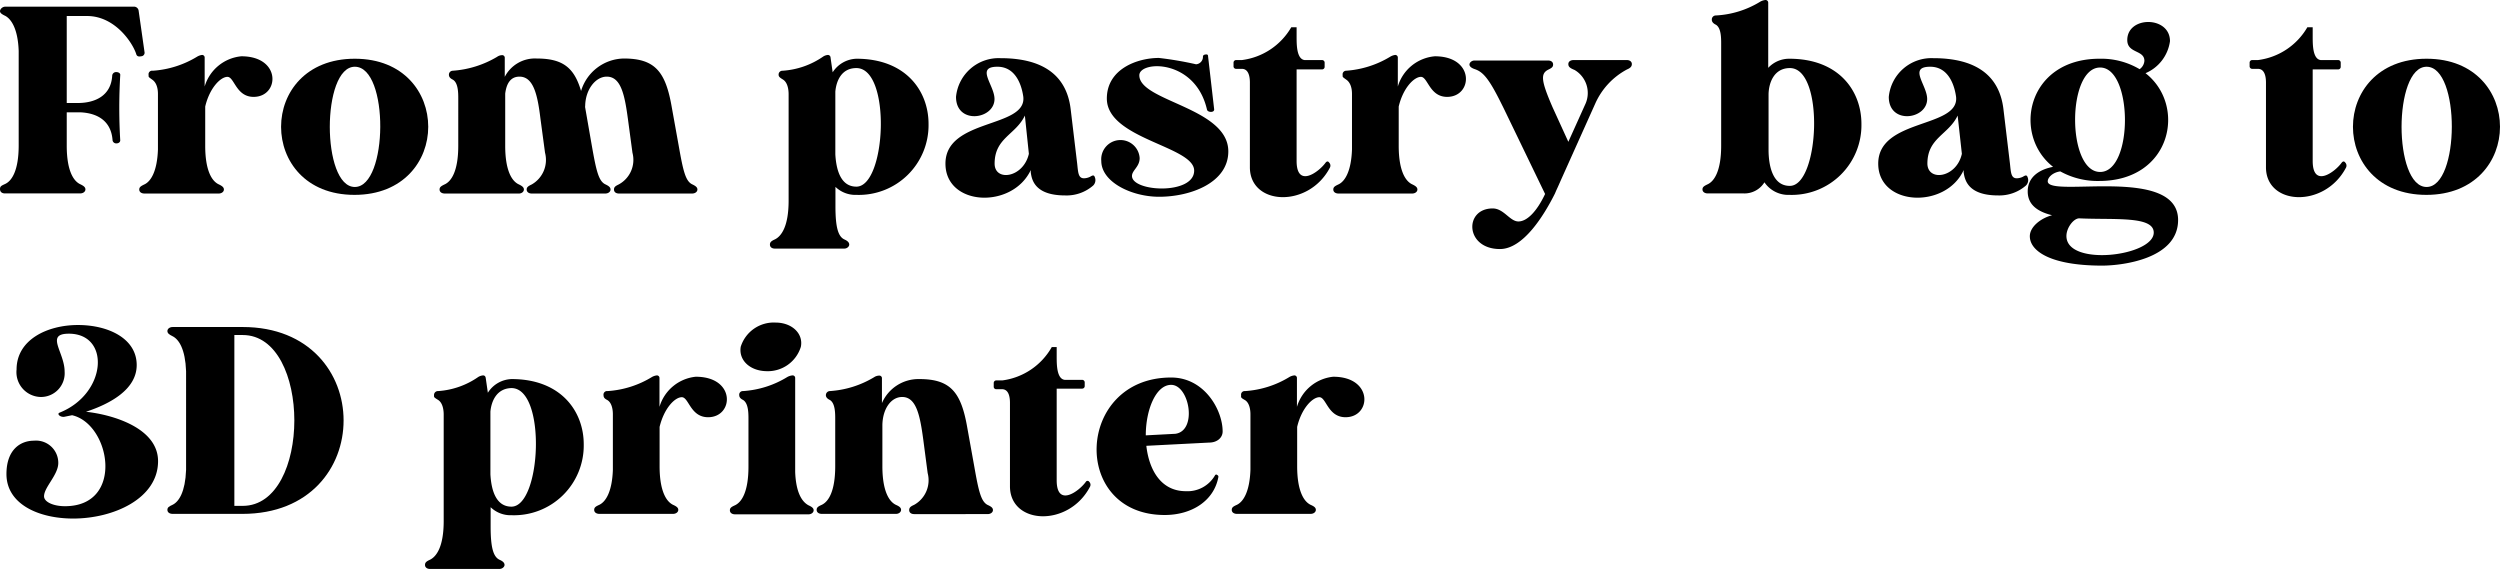 <svg xmlns="http://www.w3.org/2000/svg" viewBox="0 0 224.76 51.15"><g id="Layer_2" data-name="Layer 2"><g id="Design"><path d="M.48.6H12a.42.42,0,0,1,.46.34L13,4.73a.32.32,0,0,1-.32.33c-.21.05-.38,0-.43-.19-.31-1-1.9-3.43-4.42-3.43H6V9.26h1c1.53,0,3-.64,3.09-2.49a.35.35,0,0,1,.36-.29c.22,0,.39.12.36.29a49.64,49.64,0,0,0,0,5.85c0,.15-.14.27-.33.27h0a.33.33,0,0,1-.36-.27C10,10.85,8.74,10.18,7.27,10.1H6v3c0,2.23.6,3.19,1.23,3.47.31.15.45.27.45.46s-.19.36-.48.36H.48C.19,17.4,0,17.26,0,17s.14-.31.46-.46c.62-.28,1.22-1.24,1.22-3.47V4.58C1.61,2.57,1,1.7.46,1.42.14,1.27,0,1.15,0,1S.19.6.48.6Z"/><path d="M13.73,6.36a8.77,8.77,0,0,0,4-1.27,1.17,1.17,0,0,1,.43-.15.23.23,0,0,1,.24.24v2.6A3.81,3.81,0,0,1,21.7,5.06c3.62,0,3.43,3.65,1.1,3.65-1.58,0-1.73-1.8-2.35-1.8s-1.61,1-2,2.67v3.53c0,2.23.6,3.19,1.23,3.47.31.15.45.27.45.46s-.19.36-.48.36H13c-.29,0-.48-.14-.48-.36s.15-.31.46-.46c.57-.26,1.15-1.15,1.22-3.14v-5c0-.48-.12-1-.5-1.27s-.34-.24-.34-.43A.32.32,0,0,1,13.73,6.36Z"/><path d="M25.27,11.4c0-3.07,2.21-6.12,6.63-6.12s6.6,3.07,6.6,6.12-2.21,6.12-6.63,6.12S25.27,14.45,25.27,11.4ZM31.9,6c-3,0-3,10.81,0,10.81S35,6,31.9,6Z"/><path d="M47.81,16.58A2.54,2.54,0,0,0,49,13.73l-.41-3.05c-.26-2.14-.62-3.79-1.89-3.79-.75,0-1.16.55-1.28,1.53v4.69c0,2.23.6,3.19,1.23,3.47.31.15.45.27.45.46s-.19.36-.45.36H40c-.29,0-.48-.14-.48-.36s.14-.31.45-.46c.63-.28,1.23-1.24,1.23-3.47V8.88c0-.53,0-1.46-.51-1.73-.24-.12-.33-.26-.33-.43v0a.35.35,0,0,1,.33-.36,9,9,0,0,0,4-1.25.8.8,0,0,1,.43-.15.23.23,0,0,1,.26.24V6.91a3.05,3.05,0,0,1,2.86-1.65c2.35,0,3.38.81,4,2.92a4.09,4.09,0,0,1,3.84-2.92c2.83,0,3.77,1.2,4.32,4.41l.62,3.44c.39,2.2.6,3.19,1.23,3.47.31.15.45.27.45.46s-.19.36-.48.36H55.66c-.29,0-.46-.14-.46-.36s.12-.31.43-.46a2.51,2.51,0,0,0,1.23-2.85l-.41-3.05c-.29-2.14-.62-3.79-1.9-3.79-1,0-1.92,1.15-1.94,2.64a.34.34,0,0,0,0,.14l.6,3.44c.39,2.2.6,3.19,1.23,3.47.31.15.45.27.45.46s-.19.36-.48.36H47.81c-.27,0-.46-.14-.46-.36S47.5,16.73,47.81,16.58Z"/><path d="M69.65,21.53c.62-.29,1.25-1.22,1.25-3.48V8.47c0-.5-.12-1.08-.51-1.32C70.15,7,70,6.91,70,6.72a.34.34,0,0,1,.36-.36A7.23,7.23,0,0,0,74,5.09a.92.92,0,0,1,.43-.15.24.24,0,0,1,.24.24l.19,1.32A2.64,2.64,0,0,1,77,5.28c4.44,0,6.48,2.9,6.48,5.86A6.27,6.27,0,0,1,77,17.52a2.58,2.58,0,0,1-1.89-.72v1.73c0,1.9.24,2.74.81,3,.31.14.43.29.43.46s-.19.36-.45.36H69.67c-.29,0-.45-.15-.45-.36S69.34,21.67,69.65,21.53ZM75.1,8.23v5.64c.07,1.28.43,2.91,1.89,2.91,2.69,0,3.17-10.66,0-10.66C75.67,6.12,75.19,7.25,75.1,8.23Z"/><path d="M95.76,17.57c-2.74,0-3-1.42-3.09-2.07l0-.21C91,18.82,85,18.55,85,14.71c0-4.08,7.3-3.17,7-6-.1-.74-.53-2.71-2.33-2.71-2,0-.26,1.65-.26,2.9,0,1.85-3.46,2.33-3.46-.19a3.85,3.85,0,0,1,4-3.48c3.53,0,5.93,1.32,6.31,4.61l.58,4.85c.09.81.09,1.34.62,1.34a1.32,1.32,0,0,0,.55-.14c.27-.17.36-.15.43.07a.68.68,0,0,1-.16.72A3.64,3.64,0,0,1,95.76,17.57ZM92.5,13.83l-.36-3.44c-.82,1.73-2.72,2-2.72,4.32C89.42,16.35,92,16,92.5,13.83Z"/><path d="M102.43,6.77c0,2.35,8,2.9,8,6.84,0,2.83-3.41,4.08-6.22,4.08-2.47,0-5.2-1.32-5.2-3.22a1.73,1.73,0,1,1,3.45-.26c0,.79-.69,1.1-.69,1.61,0,1.44,5.59,1.72,5.59-.48s-7.85-2.84-7.85-6.48c0-2.67,2.76-3.65,4.68-3.65a30.84,30.84,0,0,1,3.34.57.67.67,0,0,0,.62-.69c0-.1.07-.17.22-.19s.24,0,.24.16l.55,4.78c0,.14-.12.22-.29.22s-.34-.08-.36-.22C107.45,5.26,102.43,5.45,102.43,6.77Z"/><path d="M111.65,5.4a6,6,0,0,0,4.44-2.95h.48v.86c0,.7,0,2,.72,2.09h1.56a.23.23,0,0,1,.24.24V6a.23.23,0,0,1-.24.24h-2.28v8.23c0,2.48,2,1,2.61.15.1-.12.22-.15.32,0a.39.39,0,0,1,.07.44c-1.92,3.69-7.23,3.43-7.2-.05V7.42c0-.6-.15-1.23-.72-1.23h-.51A.23.23,0,0,1,110.9,6V5.64a.23.23,0,0,1,.24-.24Z"/><path d="M121,6.36a8.81,8.81,0,0,0,4-1.27,1.17,1.17,0,0,1,.43-.15.23.23,0,0,1,.24.24v2.6A3.81,3.81,0,0,1,129,5.06c3.62,0,3.43,3.65,1.1,3.65-1.58,0-1.73-1.8-2.35-1.8s-1.61,1-2,2.67v3.53c0,2.23.6,3.19,1.23,3.47.31.15.45.27.45.46s-.19.36-.48.36h-6.6c-.29,0-.48-.14-.48-.36s.14-.31.46-.46c.57-.26,1.15-1.15,1.22-3.14v-5c0-.48-.12-1-.5-1.27s-.34-.24-.34-.43A.32.32,0,0,1,121,6.36Z"/><path d="M141,5.76c0-.22.19-.36.48-.36h4.78c.26,0,.45.14.45.36s-.14.36-.43.48a6.43,6.43,0,0,0-2.86,3.07l-3.07,6.84c-.12.27-.26.6-.45,1l-.1.24h0c-1,2-2.86,5-4.95,5-3.14,0-3.24-3.65-.65-3.65,1,0,1.54,1.17,2.31,1.17s1.65-.88,2.4-2.47l-3.72-7.7-.24-.48c-1.11-2.24-1.64-2.81-2.38-3.05-.29-.1-.46-.24-.46-.41s.2-.36.46-.36h6.6c.29,0,.46.14.46.36s-.12.31-.43.46c-.72.36-.65,1,.38,3.38L141,12.75l1.56-3.46a2.4,2.4,0,0,0-1-3C141.14,6.12,141,6,141,5.76Z"/><path d="M154.27,1.39a8.44,8.44,0,0,0,4-1.25,1.24,1.24,0,0,1,.44-.14.24.24,0,0,1,.26.24V6.1a2.58,2.58,0,0,1,1.9-.82c4.44,0,6.48,2.88,6.48,5.86a6.27,6.27,0,0,1-6.48,6.38,2.59,2.59,0,0,1-2.24-1.13,2.11,2.11,0,0,1-1.87,1h-3.22c-.28,0-.48-.14-.48-.36s.15-.31.46-.46c.62-.28,1.22-1.24,1.22-3.47V3.94c0-.53,0-1.47-.5-1.73-.24-.12-.34-.27-.34-.43A.36.36,0,0,1,154.27,1.39Zm6.65,4.73c-1.44,0-1.9,1.34-1.92,2.35v5c0,1.3.31,3.24,1.9,3.24C163.58,16.75,164.06,6.12,160.92,6.12Z"/><path d="M179.64,17.57c-2.74,0-3-1.42-3.1-2.07l0-.21c-1.61,3.53-7.68,3.26-7.68-.58,0-4.08,7.3-3.17,7-6-.1-.74-.53-2.71-2.33-2.71-2,0-.27,1.65-.27,2.9,0,1.85-3.45,2.33-3.45-.19a3.85,3.85,0,0,1,4-3.48c3.53,0,5.93,1.32,6.31,4.61l.58,4.85c.09.81.09,1.34.62,1.34a1.32,1.32,0,0,0,.55-.14c.27-.17.36-.15.43.07a.68.68,0,0,1-.16.72A3.64,3.64,0,0,1,179.64,17.57Zm-3.26-3.74L176,10.39c-.82,1.73-2.72,2-2.72,4.32C173.3,16.35,175.9,16,176.38,13.83Z"/><path d="M185.23,15.41c-.69.09-1.13.55-1.13.89,0,1.53,11.72-1.47,11.72,3.48,0,3.55-5.16,4.1-6.82,4.1-4.71,0-6.51-1.34-6.51-2.64,0-.86,1-1.63,2-1.89-1.3-.32-2.19-.94-2.19-2.14,0-1.39,1.18-2,2.28-2.21-3.7-2.9-2.35-9.72,4.18-9.72a6.76,6.76,0,0,1,3.6.94,1,1,0,0,0,.43-.75c0-1-1.54-.65-1.54-1.87,0-2.18,3.84-2.18,3.84.1a3.66,3.66,0,0,1-2.2,2.88c3.72,2.9,2.35,9.69-4.16,9.69A6.91,6.91,0,0,1,185.23,15.41Zm1.7,4.22c-.5,0-1.15.84-1.15,1.59,0,2.78,7.85,1.82,7.85-.31C193.63,19.39,190.06,19.78,186.93,19.63Zm1.88-13.56c-3,0-3,9.39,0,9.39S191.76,6.07,188.81,6.07Z"/><path d="M203,5.4a6,6,0,0,0,4.44-2.95h.48v.86c0,.7,0,2,.72,2.09h1.56a.23.23,0,0,1,.24.24V6a.23.23,0,0,1-.24.24h-2.28v8.23c0,2.48,2,1,2.61.15.1-.12.22-.15.32,0a.39.39,0,0,1,.07.44c-1.92,3.69-7.23,3.43-7.2-.05V7.42c0-.6-.15-1.23-.72-1.23h-.51a.23.23,0,0,1-.24-.24V5.64a.23.23,0,0,1,.24-.24Z"/><path d="M211.54,11.4c0-3.07,2.2-6.12,6.62-6.12s6.6,3.07,6.6,6.12-2.21,6.12-6.62,6.12S211.54,14.45,211.54,11.4ZM218.16,6c-3,0-3,10.81,0,10.81S221.21,6,218.16,6Z"/><path d="M6.19,30c-2.16,0-.38,1.66-.38,3.41a2.13,2.13,0,0,1-2.14,2.28,2.23,2.23,0,0,1-2.18-2.47c0-2.69,2.78-4,5.52-4s5.28,1.22,5.28,3.6c0,2.19-2.38,3.48-4.56,4.2,2.49.27,6.48,1.49,6.48,4.44,0,3.36-4,5.16-7.63,5.16-3.1,0-6-1.29-6-4,0-2.21,1.27-3,2.47-3a2,2,0,0,1,2.19,2c0,1.08-1.28,2.18-1.28,3,0,.51.84.89,1.88.89,5.37,0,4.1-7.39.64-8.18l-.69.14a.59.59,0,0,1-.46-.12c-.12-.12-.09-.21.05-.26C9.62,35.38,9.94,30,6.19,30Z"/><path d="M15.53,29.4h6.29c6.05,0,9.07,4.2,9.07,8.4s-3,8.4-9.1,8.4H15.53c-.29,0-.48-.14-.48-.36s.14-.31.45-.45c.58-.27,1.16-1.16,1.23-3.15V33.38c-.07-2-.65-2.88-1.23-3.16-.31-.15-.45-.27-.45-.46S15.24,29.4,15.53,29.4Zm5.54.72V45.48h.75c6.19,0,6.19-15.36,0-15.36Z"/><path d="M38.64,50.33c.62-.29,1.25-1.22,1.25-3.48V37.27c0-.5-.12-1.08-.51-1.32s-.36-.24-.36-.43a.35.35,0,0,1,.36-.36A7.14,7.14,0,0,0,43,33.89a1,1,0,0,1,.43-.14c.14,0,.22.09.24.24l.19,1.32A2.62,2.62,0,0,1,46,34.08c4.44,0,6.48,2.91,6.48,5.86A6.27,6.27,0,0,1,46,46.32a2.58,2.58,0,0,1-1.89-.72v1.73c0,1.9.24,2.74.81,3,.32.14.44.29.44.46s-.2.36-.46.36H38.66c-.28,0-.45-.15-.45-.36S38.33,50.47,38.64,50.33ZM44.09,37v5.64c.07,1.28.43,2.91,1.89,2.91,2.69,0,3.17-10.66,0-10.66C44.66,34.92,44.18,36.05,44.09,37Z"/><path d="M54.62,35.16a8.7,8.7,0,0,0,4-1.27,1.14,1.14,0,0,1,.43-.14.23.23,0,0,1,.24.24v2.59a3.8,3.8,0,0,1,3.26-2.71c3.63,0,3.43,3.64,1.11,3.64-1.59,0-1.73-1.8-2.36-1.8s-1.6,1-2,2.67v3.53c0,2.23.6,3.19,1.22,3.48.31.14.46.26.46.45s-.19.36-.48.36h-6.6c-.29,0-.48-.14-.48-.36s.14-.31.45-.45c.58-.27,1.16-1.16,1.23-3.15v-5c0-.48-.12-1.06-.51-1.28-.24-.12-.33-.24-.33-.43A.32.32,0,0,1,54.62,35.16Z"/><path d="M66.79,35.16a8.65,8.65,0,0,0,4-1.27,1.24,1.24,0,0,1,.44-.14.23.23,0,0,1,.26.24v8.44c.07,1.88.62,2.69,1.2,3,.31.14.46.26.46.45s-.2.36-.46.36H66.09c-.28,0-.47-.14-.47-.36s.14-.31.45-.45c.63-.29,1.22-1.25,1.22-3.48V37.68c0-.53,0-1.44-.5-1.73-.24-.12-.33-.26-.33-.43A.32.32,0,0,1,66.79,35.16Zm-.19-4A3.11,3.11,0,0,1,69.72,29c1.49,0,2.52,1,2.28,2.18a3.11,3.11,0,0,1-3.1,2.19C67.39,33.34,66.38,32.35,66.6,31.15Z"/><path d="M82.18,45.39a2.53,2.53,0,0,0,1.22-2.86L83,39.48c-.29-2.13-.62-3.79-1.89-3.79-1,0-1.76,1.06-1.78,2.54v3.68c0,2.23.6,3.19,1.22,3.48.32.14.46.26.46.45s-.19.36-.46.36H73.89c-.28,0-.47-.14-.47-.36s.14-.31.45-.45c.63-.29,1.22-1.25,1.22-3.48V37.68c0-.53,0-1.46-.5-1.73-.24-.12-.34-.26-.34-.43v0a.37.37,0,0,1,.34-.36,8.79,8.79,0,0,0,4-1.25.83.83,0,0,1,.44-.14.23.23,0,0,1,.26.24v2.23a3.58,3.58,0,0,1,3.36-2.16c2.83,0,3.77,1.2,4.32,4.41l.62,3.44c.39,2.2.6,3.19,1.23,3.48.31.14.45.26.45.45s-.19.36-.48.36H82.2c-.29,0-.46-.14-.46-.36S81.86,45.53,82.18,45.39Z"/><path d="M90.12,34.2a6,6,0,0,0,4.44-3H95v.86c0,.7,0,2,.72,2.09h1.56a.23.23,0,0,1,.24.24v.31a.23.23,0,0,1-.24.24H95v8.24c0,2.47,2,1,2.62.14a.18.18,0,0,1,.31,0,.37.37,0,0,1,.07.43c-1.92,3.69-7.22,3.43-7.2-.05V36.22c0-.6-.14-1.23-.72-1.23h-.5a.22.22,0,0,1-.24-.24v-.31a.23.23,0,0,1,.24-.24Z"/><path d="M109.42,42.7a.17.17,0,0,1,.12.17c-.39,2.16-2.4,3.43-4.83,3.43-8.5,0-8-12.36.58-12.36,3,0,4.63,2.93,4.63,4.85v0c0,.55-.48,1-1.22,1l-5.64.29c.24,2.13,1.29,4.08,3.55,4.08a2.85,2.85,0,0,0,2.61-1.4.14.14,0,0,1,.17-.09ZM105.67,39c2-.27,1.27-4.4-.38-4.4-1.37,0-2.28,2.24-2.28,4.54Z"/><path d="M111.93,35.16a8.7,8.7,0,0,0,4-1.27,1.14,1.14,0,0,1,.43-.14.23.23,0,0,1,.24.24v2.59a3.8,3.8,0,0,1,3.26-2.71c3.63,0,3.44,3.64,1.11,3.64-1.59,0-1.73-1.8-2.35-1.8s-1.61,1-2,2.67v3.53c0,2.23.6,3.19,1.22,3.48.32.14.46.26.46.45s-.19.36-.48.36h-6.6c-.29,0-.48-.14-.48-.36s.14-.31.45-.45c.58-.27,1.16-1.16,1.23-3.15v-5c0-.48-.12-1.06-.51-1.28s-.33-.24-.33-.43A.32.32,0,0,1,111.93,35.16Z"/></g></g></svg>